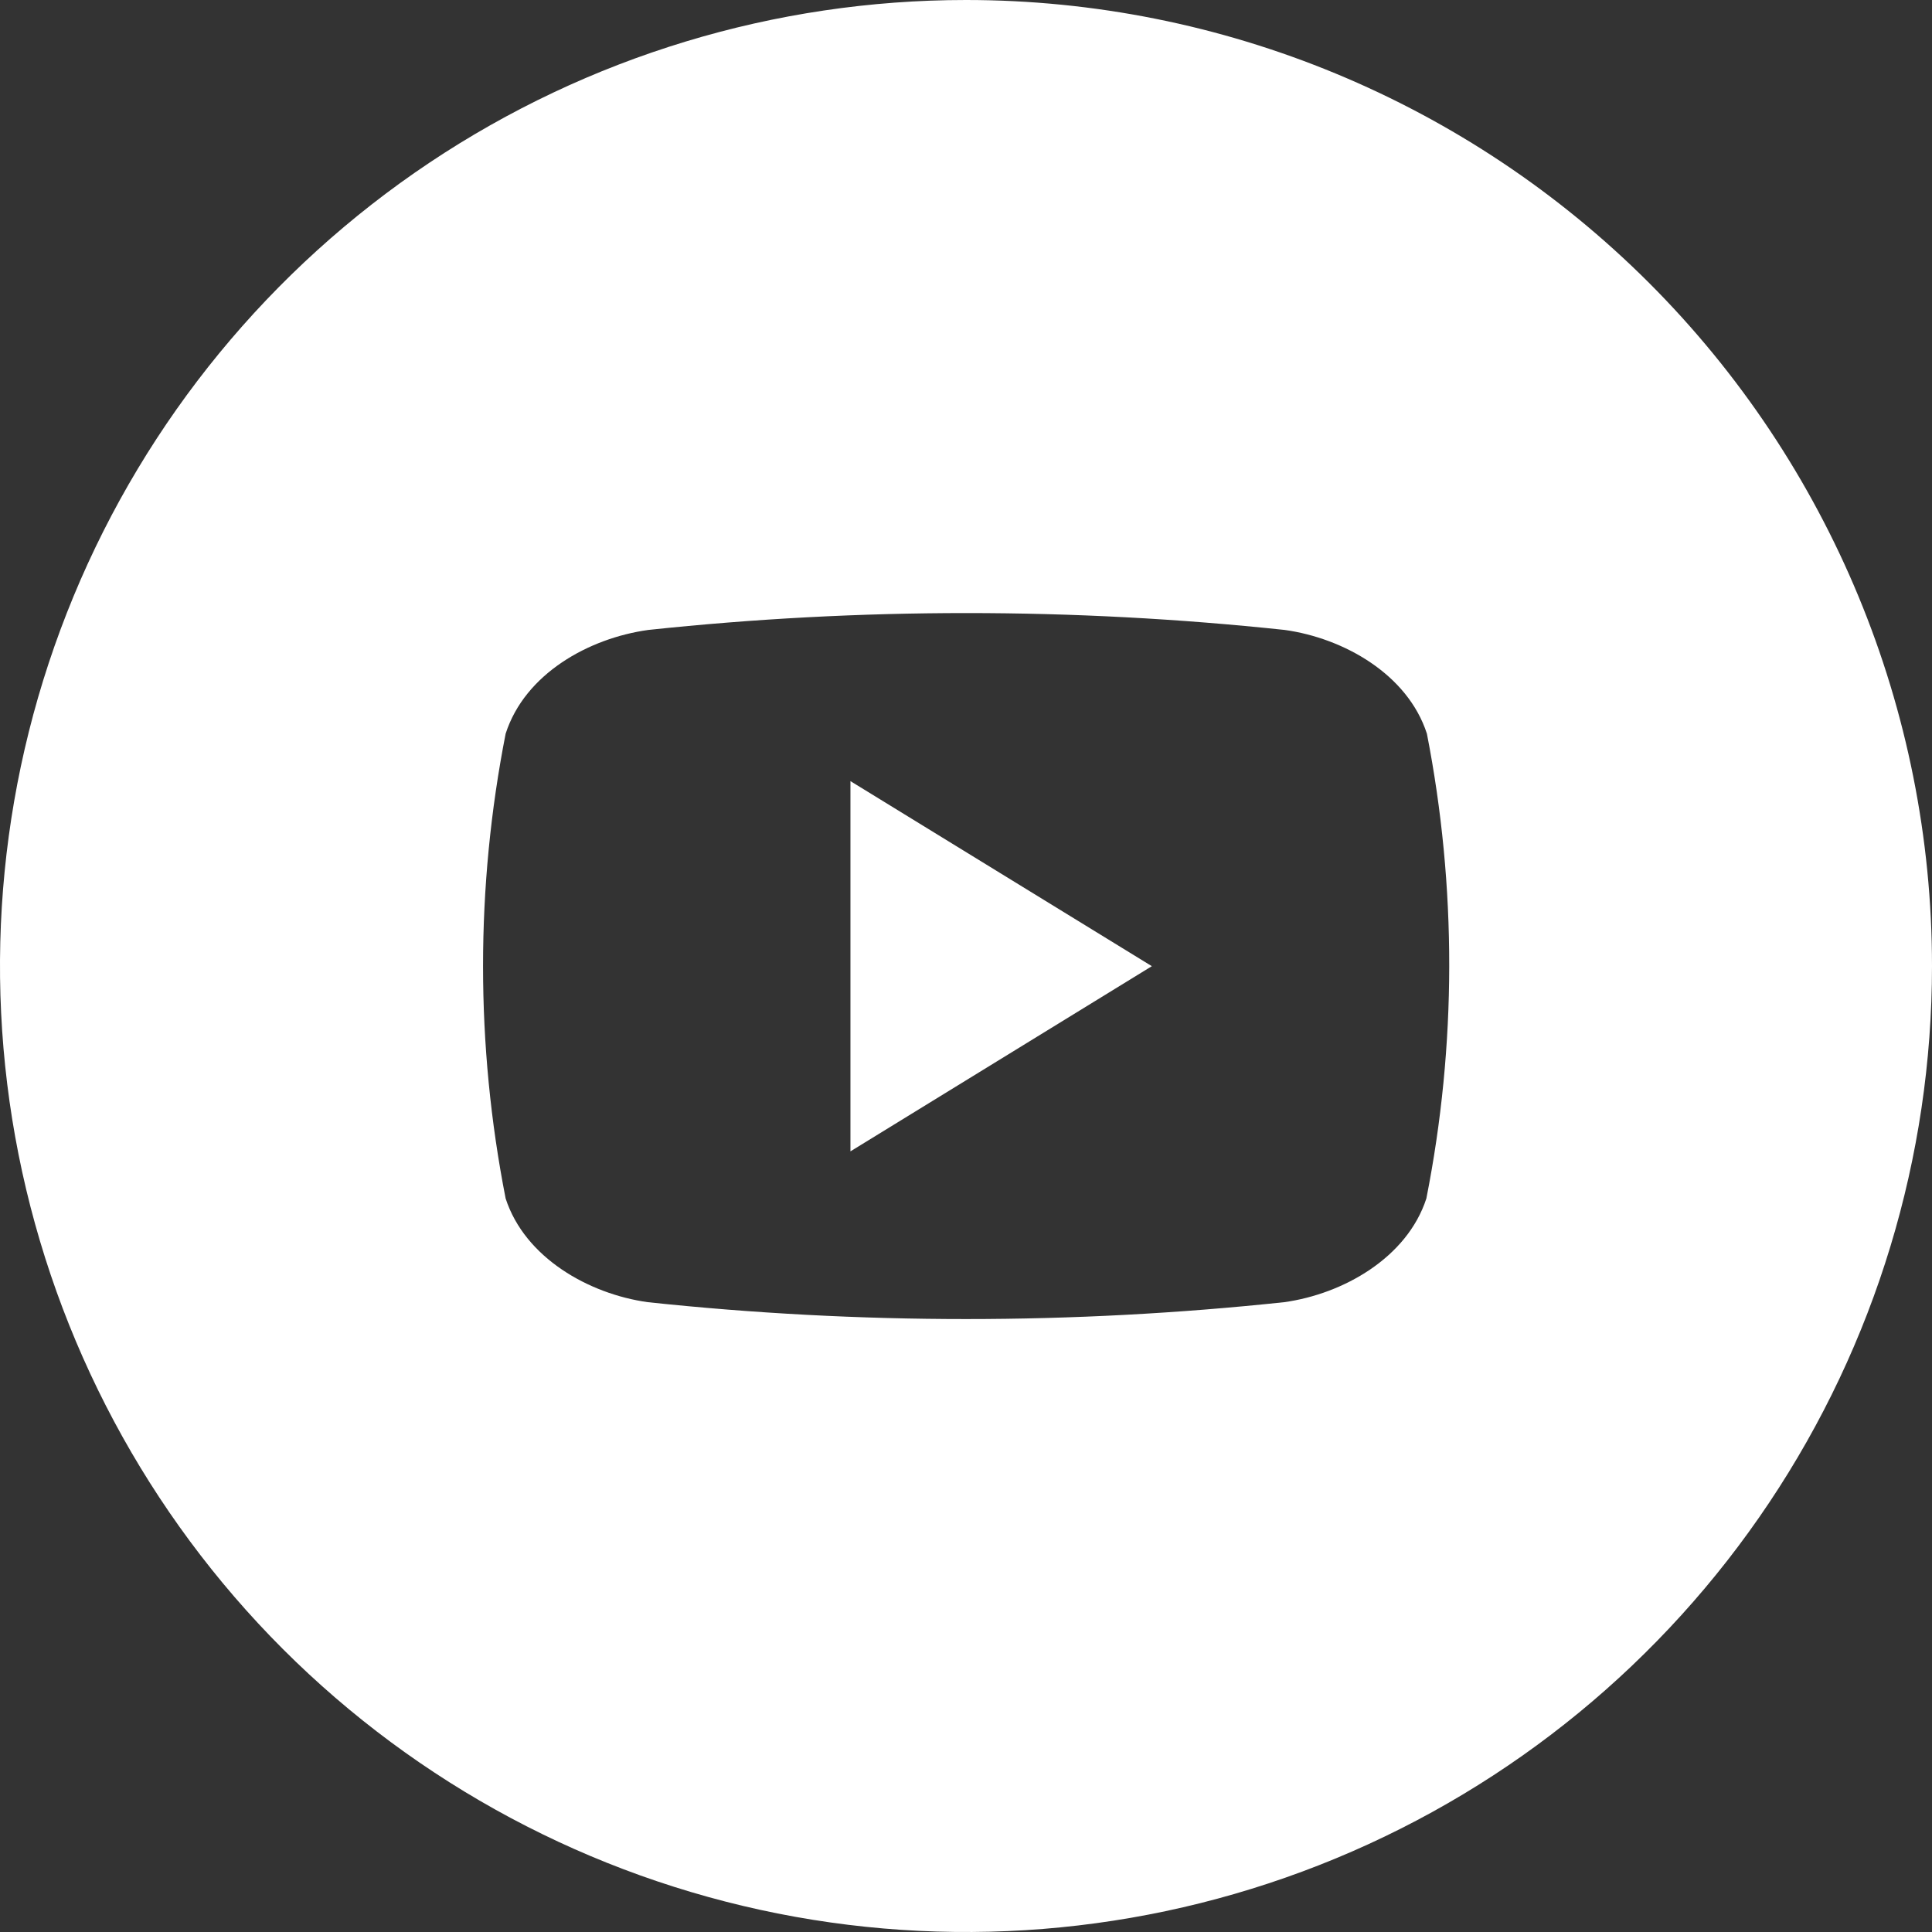 <svg width="32" height="32" viewBox="0 0 32 32" fill="none" xmlns="http://www.w3.org/2000/svg">
<rect x="0" y="0" width="32" height="32" fill="#333333" stroke="none"/>
<g clip-path="url(#clip0_1967_51992)">
<path d="M14.086 12.938L19.078 16.003L14.086 19.07V12.938Z" fill="white"/>
<path d="M16 0C12.835 0 9.742 0.938 7.111 2.696C4.48 4.455 2.429 6.953 1.218 9.877C0.007 12.801 -0.31 16.018 0.307 19.121C0.925 22.225 2.449 25.076 4.686 27.314C6.924 29.551 9.775 31.075 12.879 31.693C15.982 32.31 19.199 31.993 22.123 30.782C25.047 29.571 27.545 27.52 29.303 24.889C31.062 22.258 32 19.165 32 16C32 11.757 30.314 7.687 27.314 4.686C24.313 1.686 20.244 0 16 0ZM23.625 19.851C23.305 20.834 22.246 21.432 21.272 21.568C17.767 21.941 14.233 21.941 10.728 21.568C9.754 21.432 8.695 20.834 8.375 19.851C7.876 17.308 7.876 14.694 8.375 12.152C8.695 11.158 9.754 10.57 10.737 10.434C14.241 10.061 17.776 10.061 21.28 10.434C22.255 10.57 23.314 11.166 23.634 12.152C24.13 14.694 24.127 17.309 23.625 19.851Z" fill="white"/>
</g>
<defs>
<clipPath id="clip0_1967_51992">
<rect width="32" height="32" fill="white"/>
</clipPath>
</defs>
</svg>
